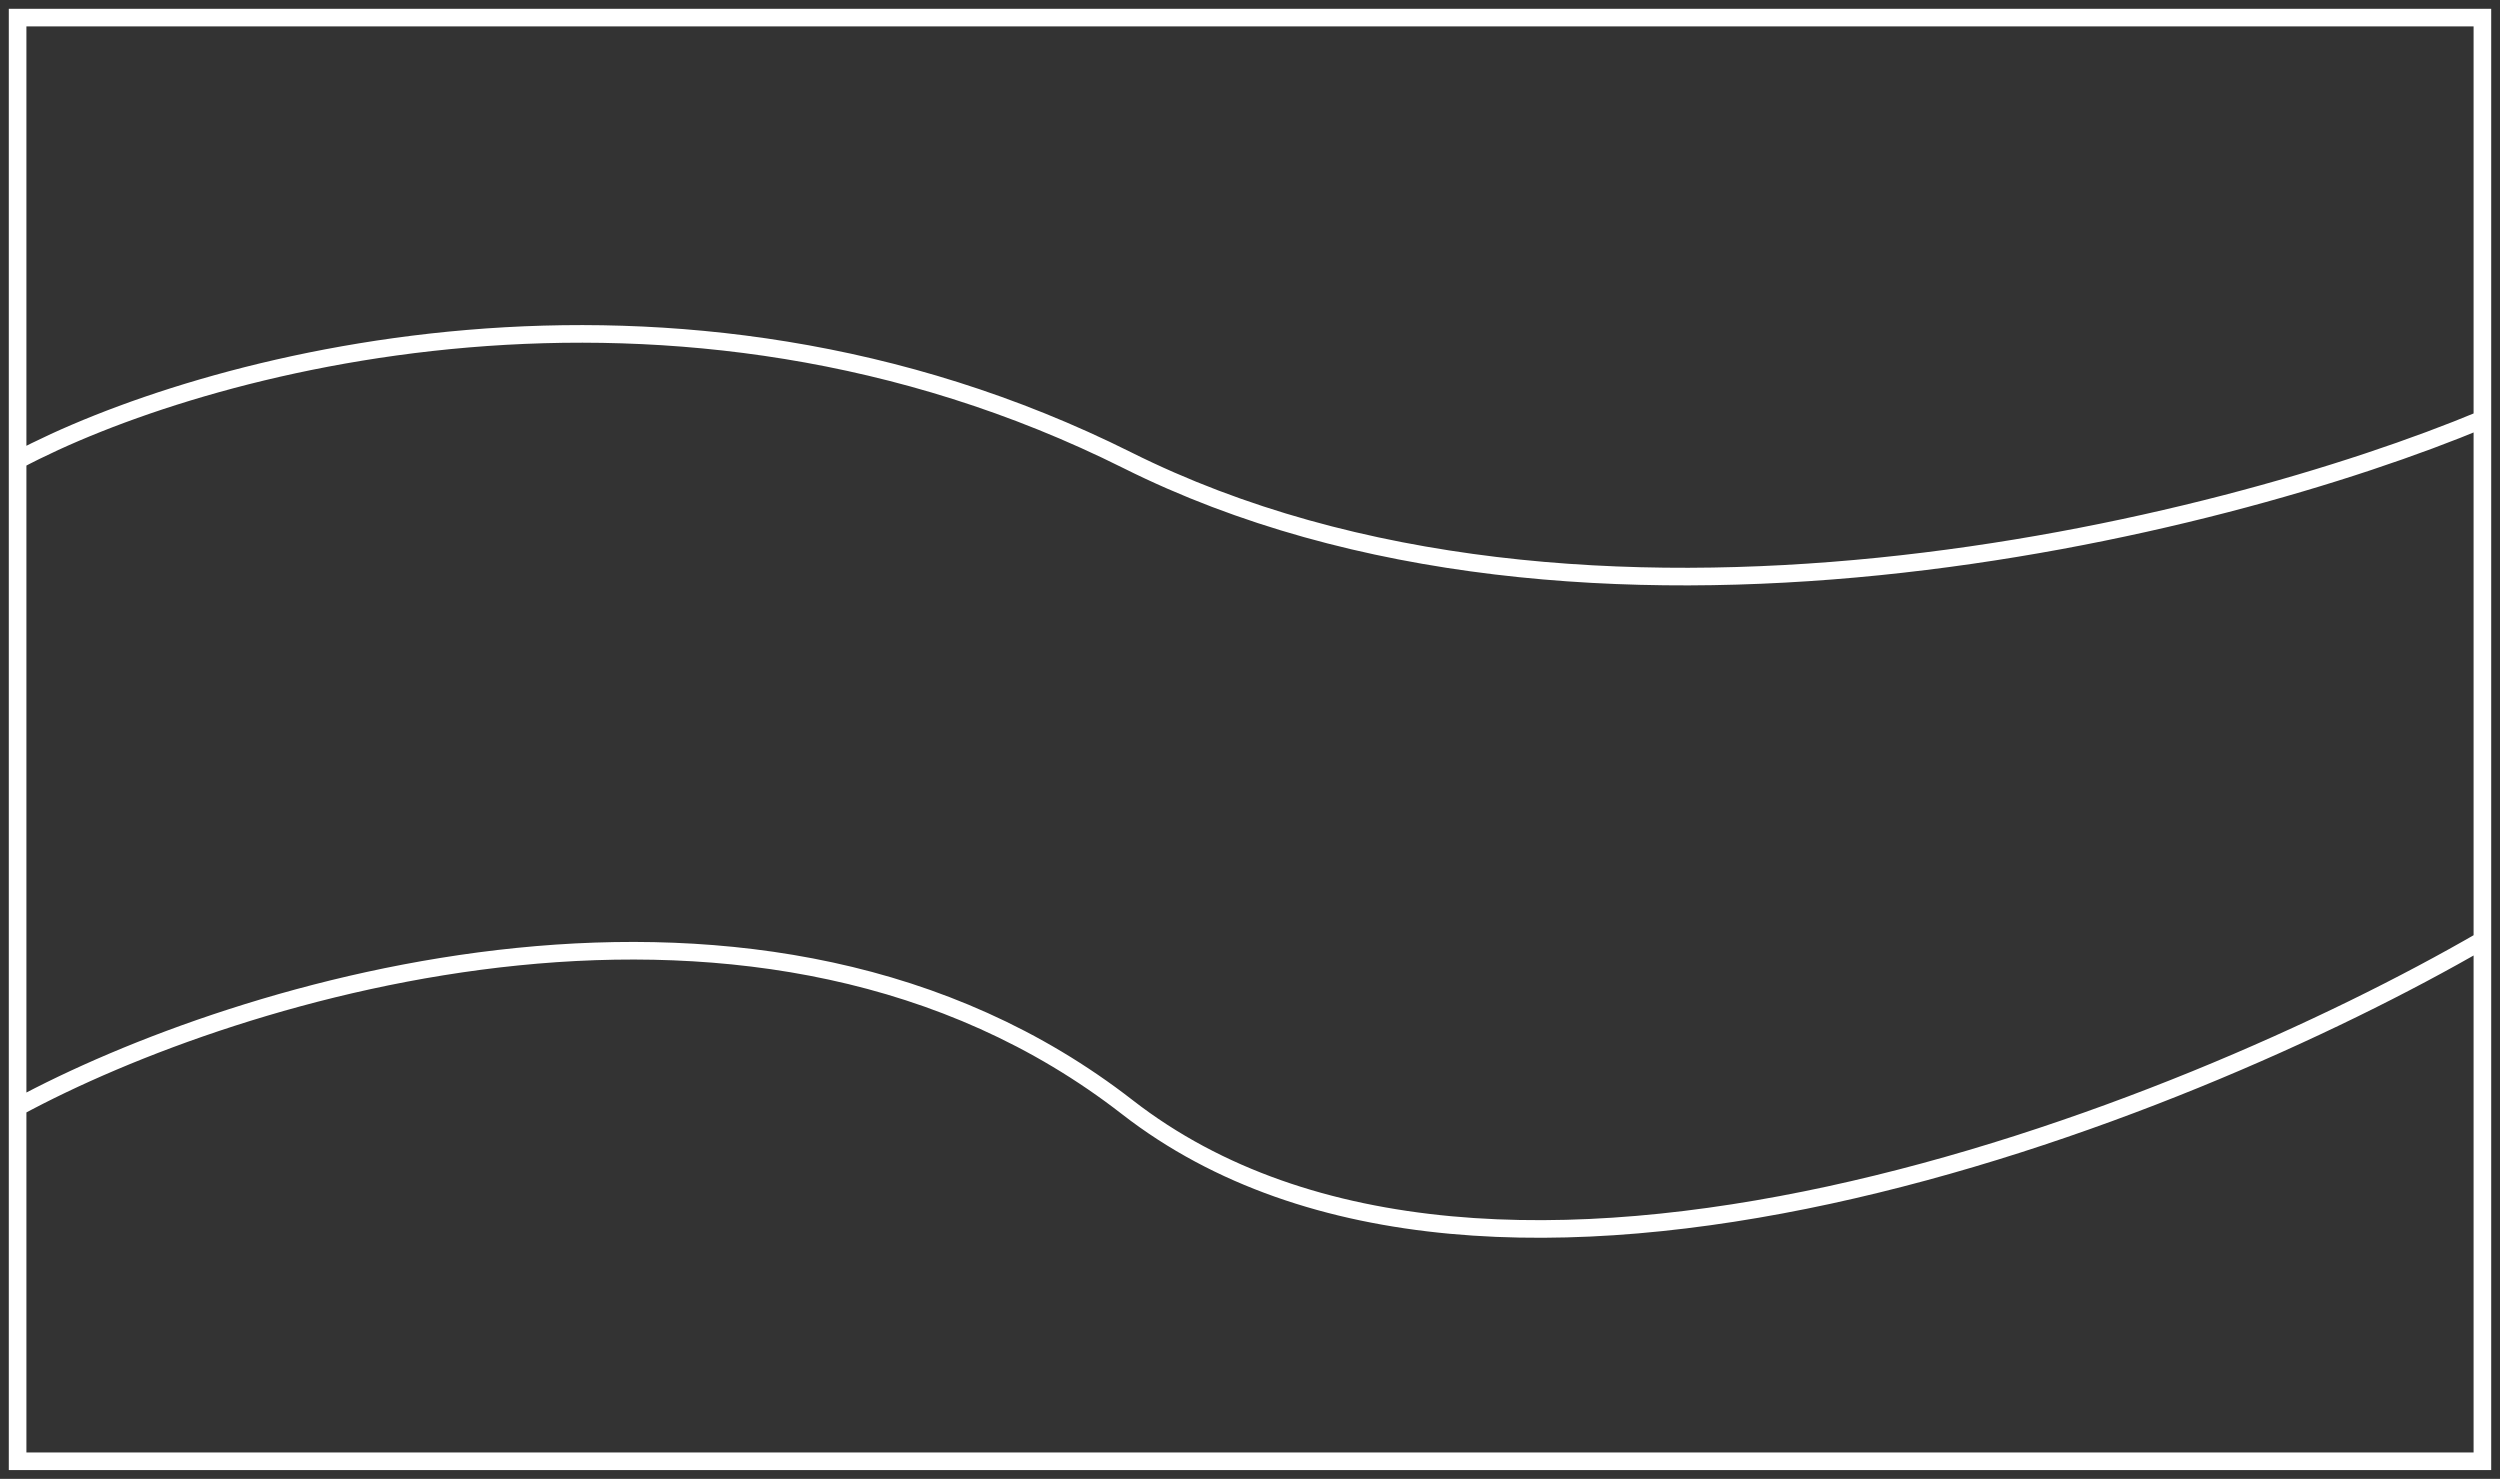 <?xml version="1.0" encoding="UTF-8"?> <svg xmlns="http://www.w3.org/2000/svg" width="142" height="84" viewBox="0 0 142 84" fill="none"><rect x="0" y="0" width="142" height="84" fill="#333333" stroke="none"/><path d="M1 26.142V1H141V23.821M1 26.142C11.174 20.726 38.024 13.145 64.033 26.142C90.043 39.138 126.182 30.009 141 23.821M1 26.142V62.887M141 23.821V53.41M1 62.887V83H141V53.41M1 62.887C13.386 56.182 43.332 46.796 64.033 62.887C84.735 78.977 123.97 63.274 141 53.41" stroke="white"></path></svg> 